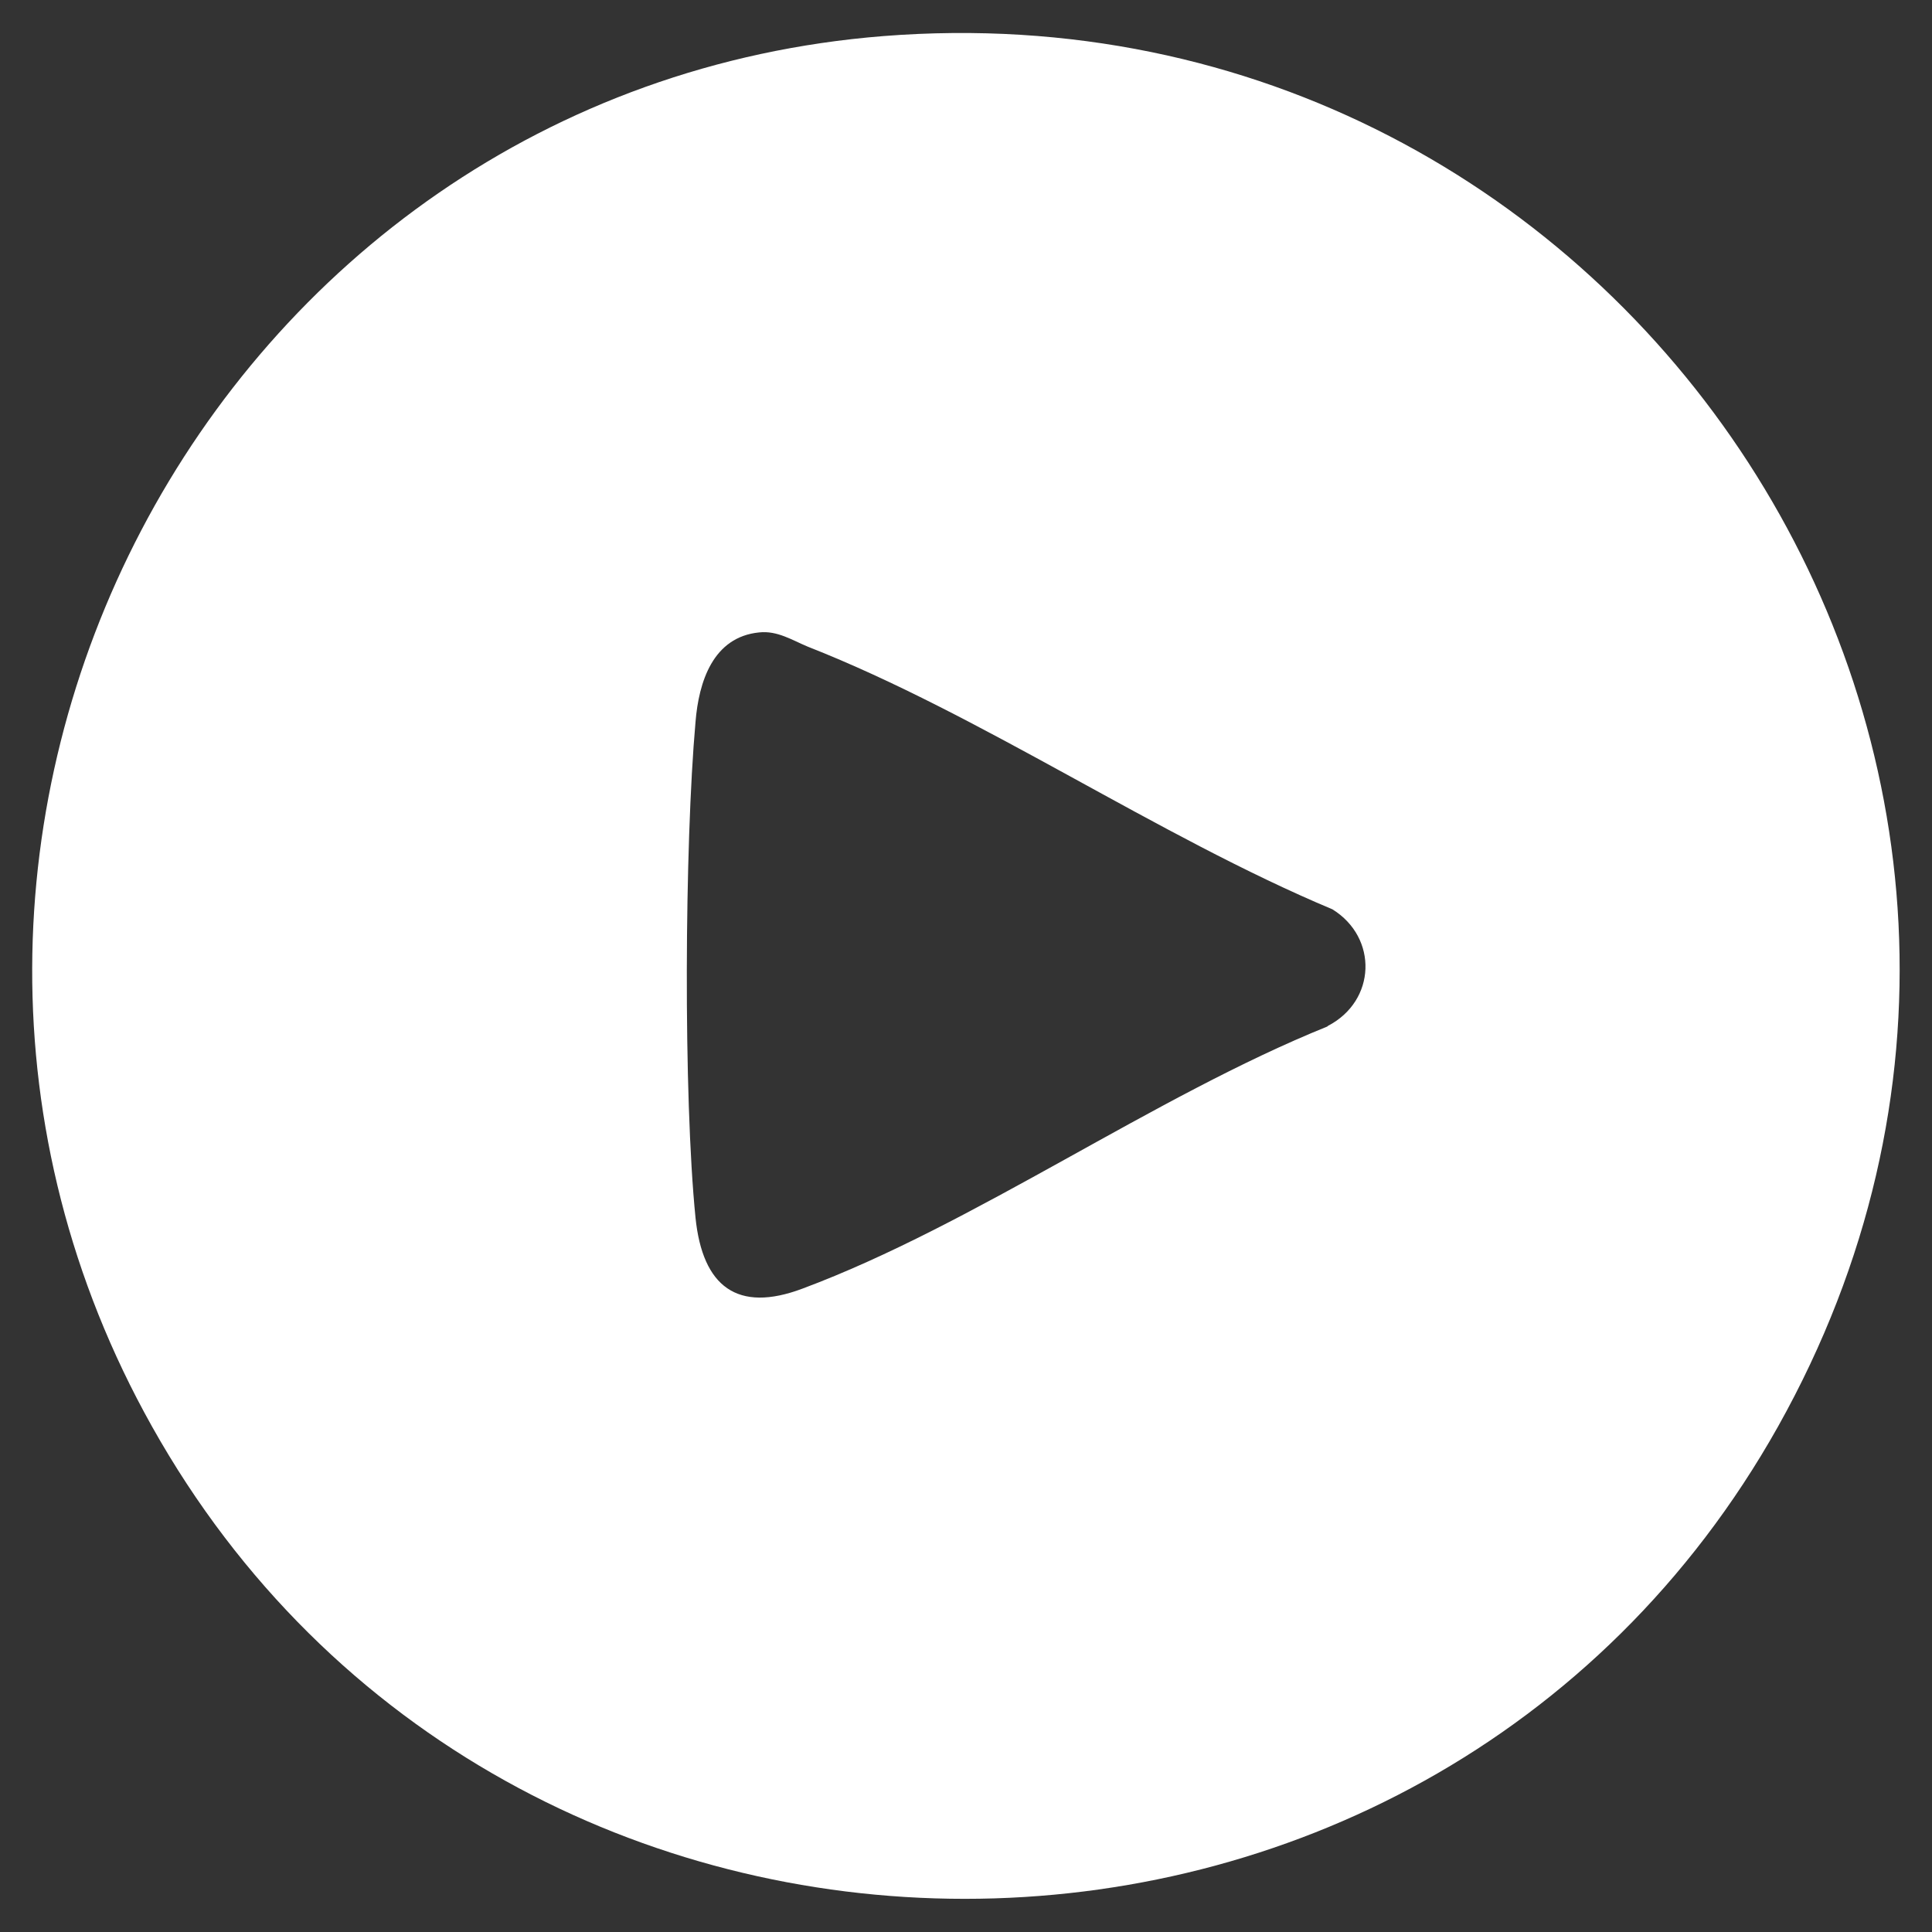 <?xml version="1.0" encoding="UTF-8"?>
<svg
  xmlns="http://www.w3.org/2000/svg"
  viewBox="0 0 300 300"
  width="100"
  height="100"
>
  <rect x="0" y="0" width="300" height="300" fill="#333333" stroke="none"/>
  <path
    fill="white"
    d="M137.2,5.6C32.6,13.9-27.7,130,23.6,221.5c54.8,97.8,197.6,97.8,252.5,0C333.3,119.4,252.9-3.5,137.2,5.6ZM206.1,159.4c-27,10.9-54.7,30.7-81.5,40.7-10.1,3.8-15.5-.3-16.6-11-1.9-18.9-1.7-57.9,0-77,.5-6.2,2.7-13.2,9.9-13.9,2.8-.3,5.1,1.2,7.5,2.2,27,10.6,54.3,29.4,81.5,40.8,7.1,4.4,6.8,14.2-.7,18.1Z"
  />
</svg>

